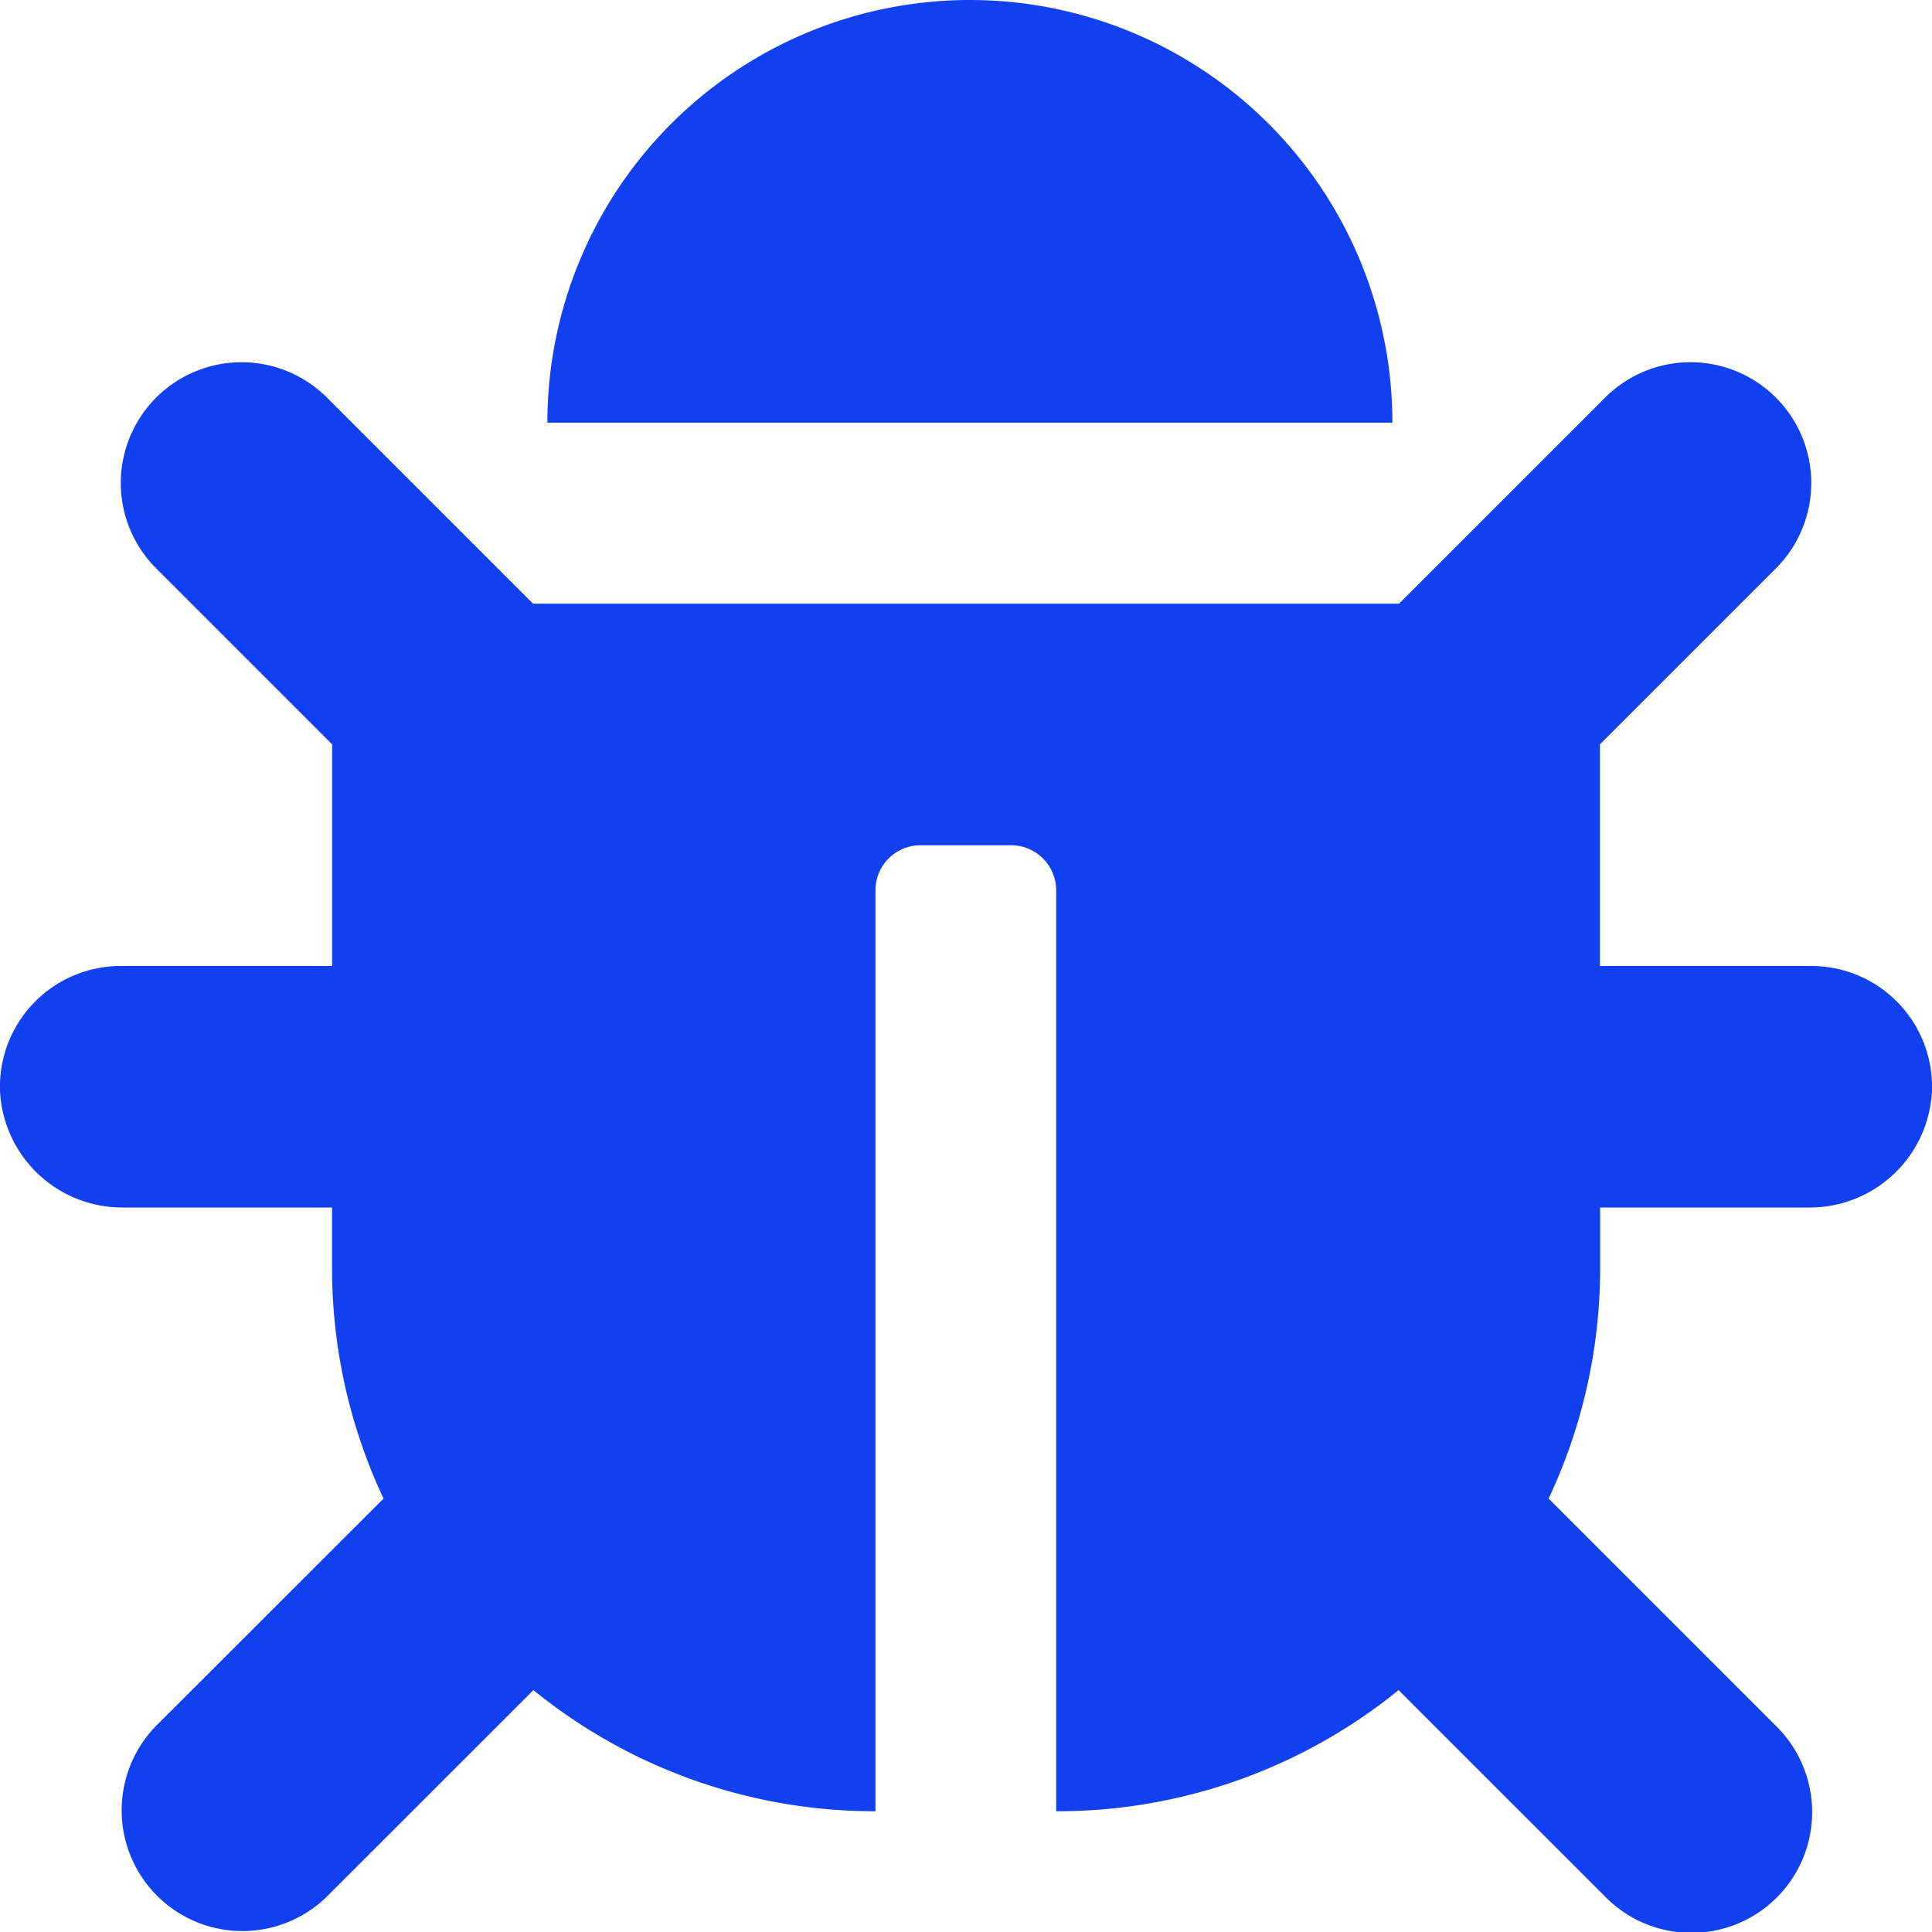 <svg xmlns="http://www.w3.org/2000/svg" width="30" height="30" viewBox="0 0 30 30"><path d="M30-9.322a1.875,1.875,0,0,0-1.874-1.928H24.844v-3.442l2.732-2.732a1.875,1.875,0,0,0,0-2.652,1.875,1.875,0,0,0-2.652,0l-3.2,3.2H8.277l-3.2-3.2a1.875,1.875,0,0,0-2.652,0,1.875,1.875,0,0,0,0,2.652l2.732,2.732v3.442H1.875A1.875,1.875,0,0,0,0-9.322,1.9,1.9,0,0,0,1.914-7.5H5.156v.937a8.4,8.4,0,0,0,.8,3.583L2.424.549A1.875,1.875,0,0,0,5.076,3.2L8.283-.006a8.4,8.4,0,0,0,5.311,1.881v-14.3a.7.7,0,0,1,.7-.7H15.7a.7.7,0,0,1,.7.7v14.3A8.4,8.4,0,0,0,21.717-.006L24.924,3.2A1.875,1.875,0,1,0,27.576.549L24.047-2.98a8.4,8.4,0,0,0,.8-3.583V-7.5h3.242A1.9,1.9,0,0,0,30-9.322ZM15.059-26.25A6.562,6.562,0,0,0,8.5-19.687H21.621A6.562,6.562,0,0,0,15.059-26.25Z" transform="translate(0 26.25)" fill="#1140F0"></path></svg>